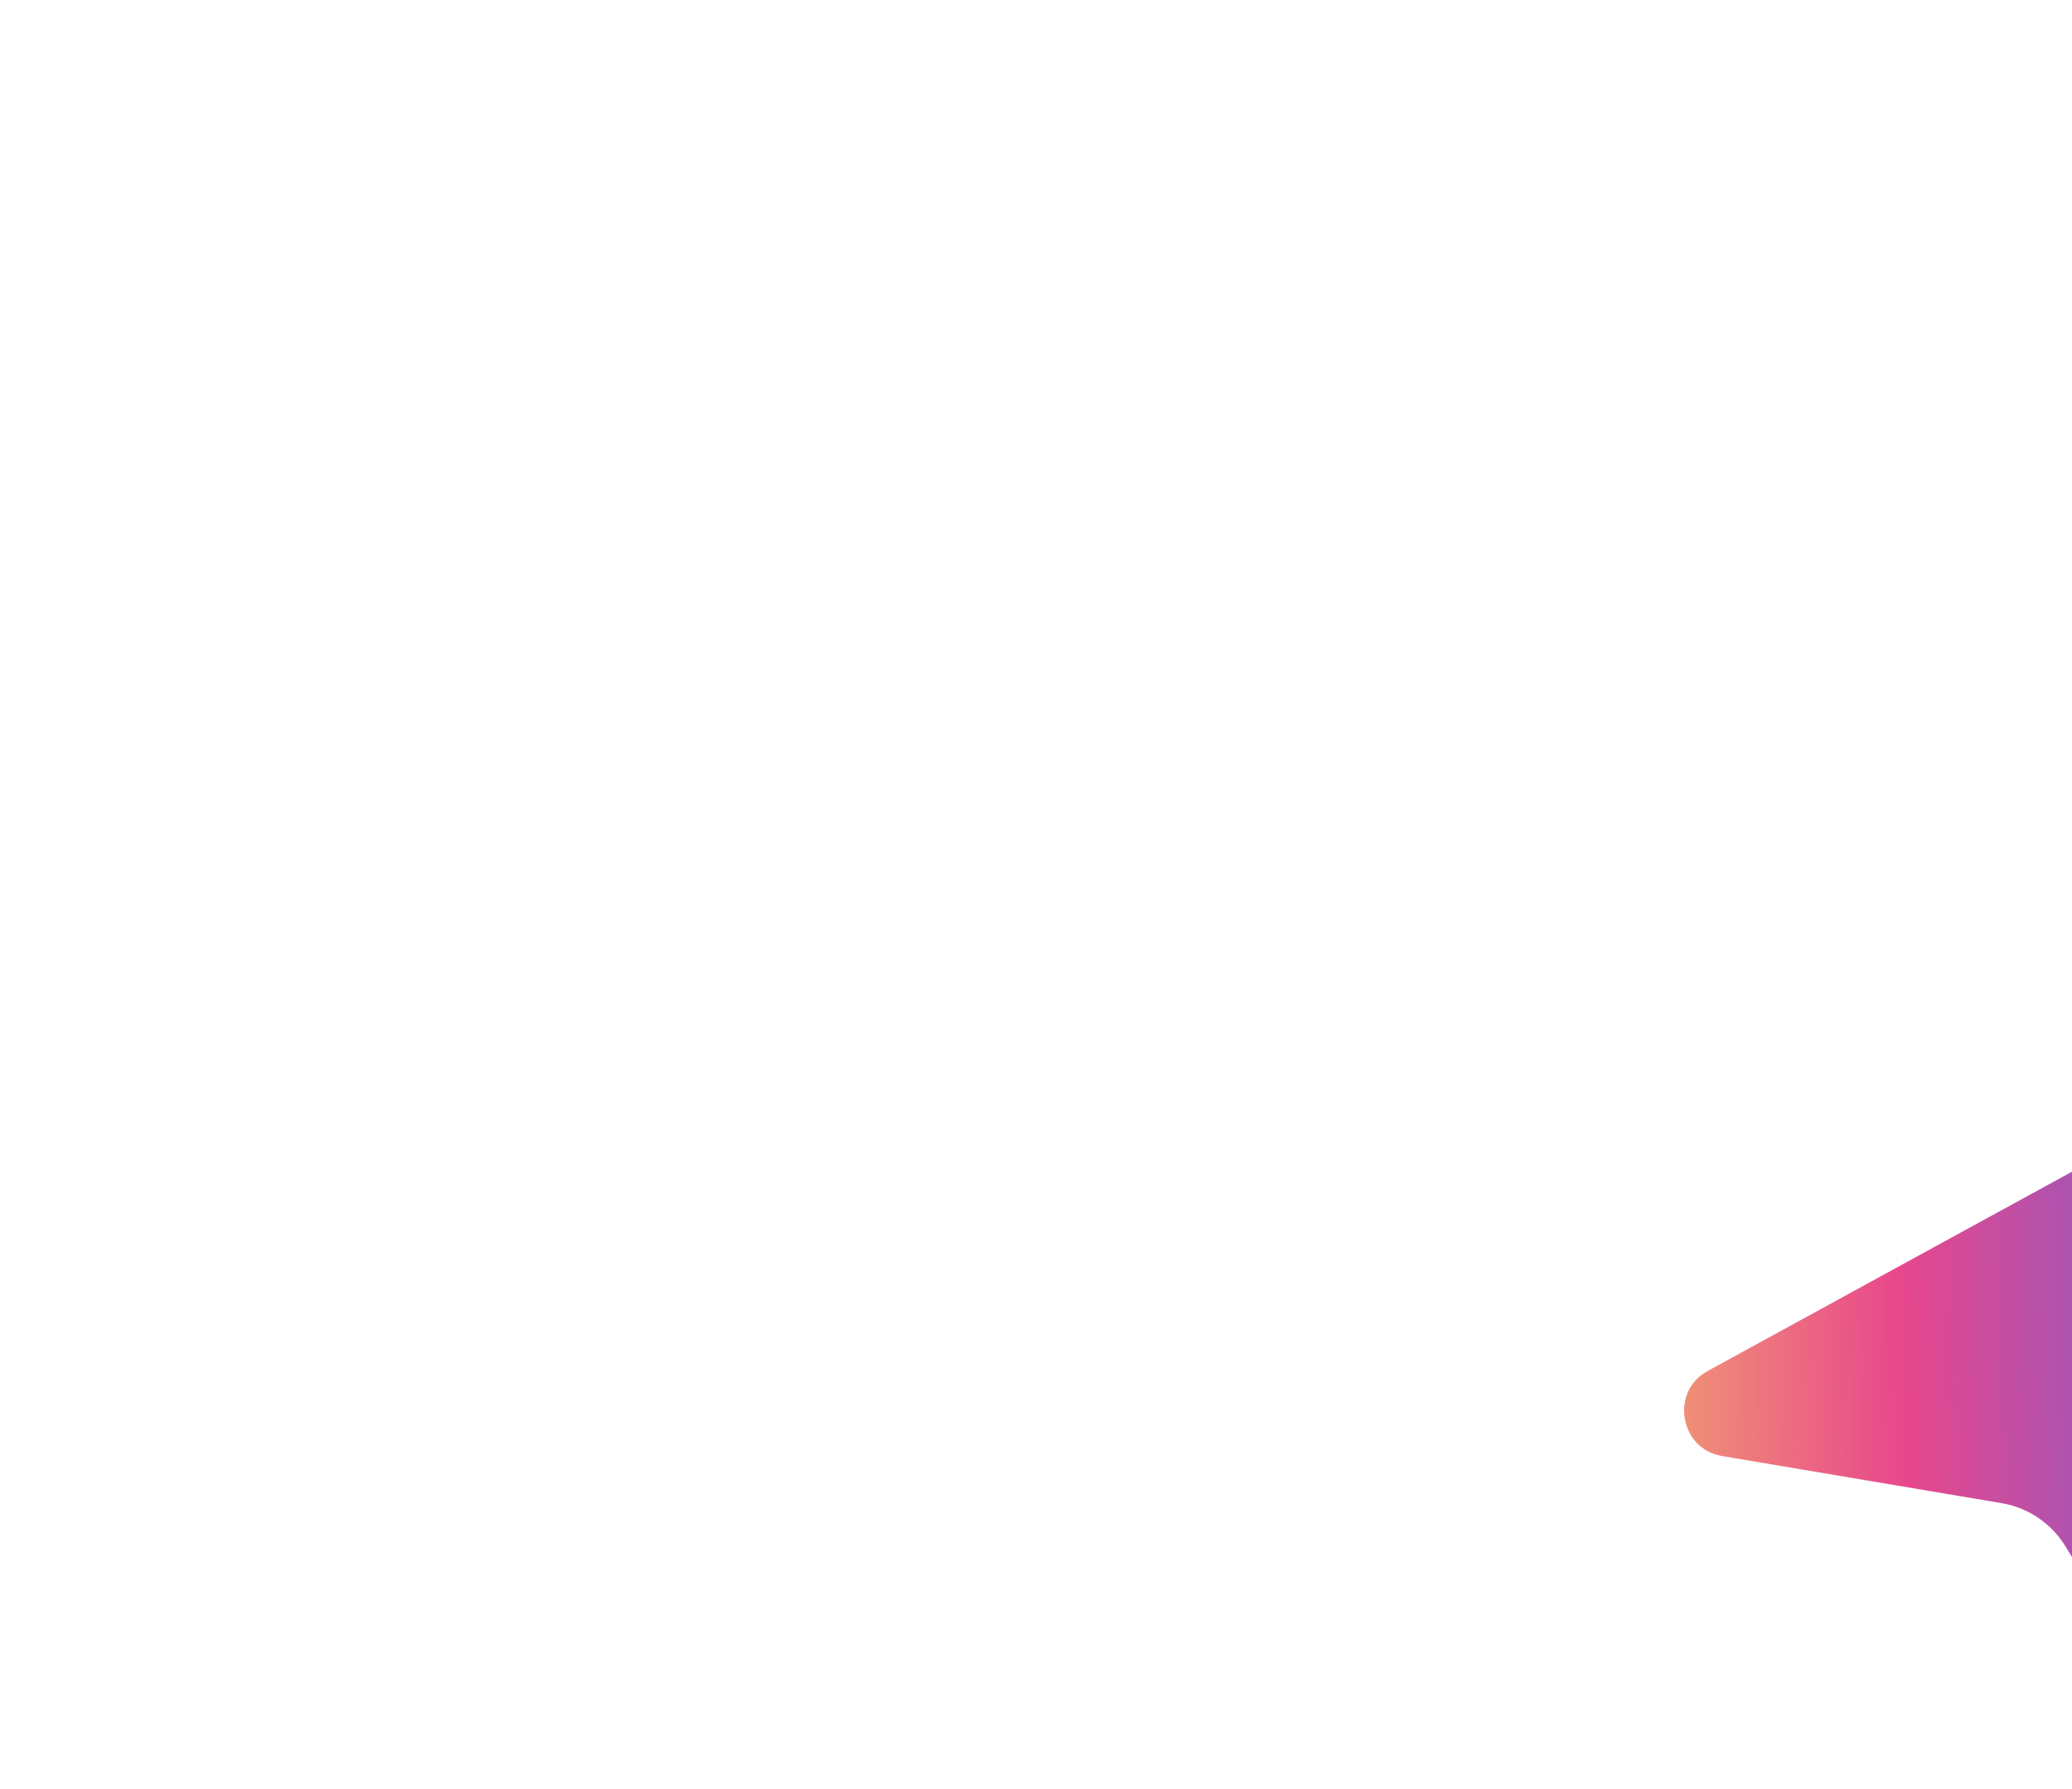 <?xml version="1.0" encoding="UTF-8"?> <svg xmlns="http://www.w3.org/2000/svg" width="44" height="38" viewBox="0 0 44 38" fill="none"><g filter="url(#filter0_dddd_57_75)"><path d="M17.37 4.764L15.195 18.458C14.98 19.809 13.199 20.162 12.486 18.994L9.839 14.659C9.617 14.296 9.248 14.046 8.828 13.975L2.895 12.975C1.519 12.742 1.209 10.903 2.434 10.233L15.211 3.242C16.284 2.656 17.562 3.557 17.37 4.764Z" fill="url(#paint0_linear_57_75)"></path><path d="M17.37 4.764L15.195 18.458C14.98 19.809 13.199 20.162 12.486 18.994L9.839 14.659C9.617 14.296 9.248 14.046 8.828 13.975L2.895 12.975C1.519 12.742 1.209 10.903 2.434 10.233L15.211 3.242C16.284 2.656 17.562 3.557 17.37 4.764Z" stroke="white"></path></g><defs><filter id="filter0_dddd_57_75" x="0.35" y="0.424" width="42.73" height="37.062" filterUnits="userSpaceOnUse" color-interpolation-filters="sRGB"><feFlood flood-opacity="0" result="BackgroundImageFix"></feFlood><feColorMatrix in="SourceAlpha" type="matrix" values="0 0 0 0 0 0 0 0 0 0 0 0 0 0 0 0 0 0 127 0" result="hardAlpha"></feColorMatrix><feOffset dx="1.317" dy="0.659"></feOffset><feGaussianBlur stdDeviation="1.317"></feGaussianBlur><feColorMatrix type="matrix" values="0 0 0 0 0 0 0 0 0 0 0 0 0 0 0 0 0 0 0.1 0"></feColorMatrix><feBlend mode="normal" in2="BackgroundImageFix" result="effect1_dropShadow_57_75"></feBlend><feColorMatrix in="SourceAlpha" type="matrix" values="0 0 0 0 0 0 0 0 0 0 0 0 0 0 0 0 0 0 127 0" result="hardAlpha"></feColorMatrix><feOffset dx="4.611" dy="2.635"></feOffset><feGaussianBlur stdDeviation="2.635"></feGaussianBlur><feColorMatrix type="matrix" values="0 0 0 0 0 0 0 0 0 0 0 0 0 0 0 0 0 0 0.09 0"></feColorMatrix><feBlend mode="normal" in2="effect1_dropShadow_57_75" result="effect2_dropShadow_57_75"></feBlend><feColorMatrix in="SourceAlpha" type="matrix" values="0 0 0 0 0 0 0 0 0 0 0 0 0 0 0 0 0 0 127 0" result="hardAlpha"></feColorMatrix><feOffset dx="9.881" dy="5.27"></feOffset><feGaussianBlur stdDeviation="3.294"></feGaussianBlur><feColorMatrix type="matrix" values="0 0 0 0 0 0 0 0 0 0 0 0 0 0 0 0 0 0 0.05 0"></feColorMatrix><feBlend mode="normal" in2="effect2_dropShadow_57_75" result="effect3_dropShadow_57_75"></feBlend><feColorMatrix in="SourceAlpha" type="matrix" values="0 0 0 0 0 0 0 0 0 0 0 0 0 0 0 0 0 0 127 0" result="hardAlpha"></feColorMatrix><feOffset dx="17.786" dy="9.881"></feOffset><feGaussianBlur stdDeviation="3.953"></feGaussianBlur><feColorMatrix type="matrix" values="0 0 0 0 0 0 0 0 0 0 0 0 0 0 0 0 0 0 0.01 0"></feColorMatrix><feBlend mode="normal" in2="effect3_dropShadow_57_75" result="effect4_dropShadow_57_75"></feBlend><feBlend mode="normal" in="SourceGraphic" in2="effect4_dropShadow_57_75" result="shape"></feBlend></filter><linearGradient id="paint0_linear_57_75" x1="17.841" y1="4.978" x2="-2.829" y2="5.47" gradientUnits="userSpaceOnUse"><stop stop-color="#376CFA"></stop><stop offset="0.541" stop-color="#E8478C"></stop><stop offset="0.915" stop-color="#F5BF68"></stop></linearGradient></defs></svg> 